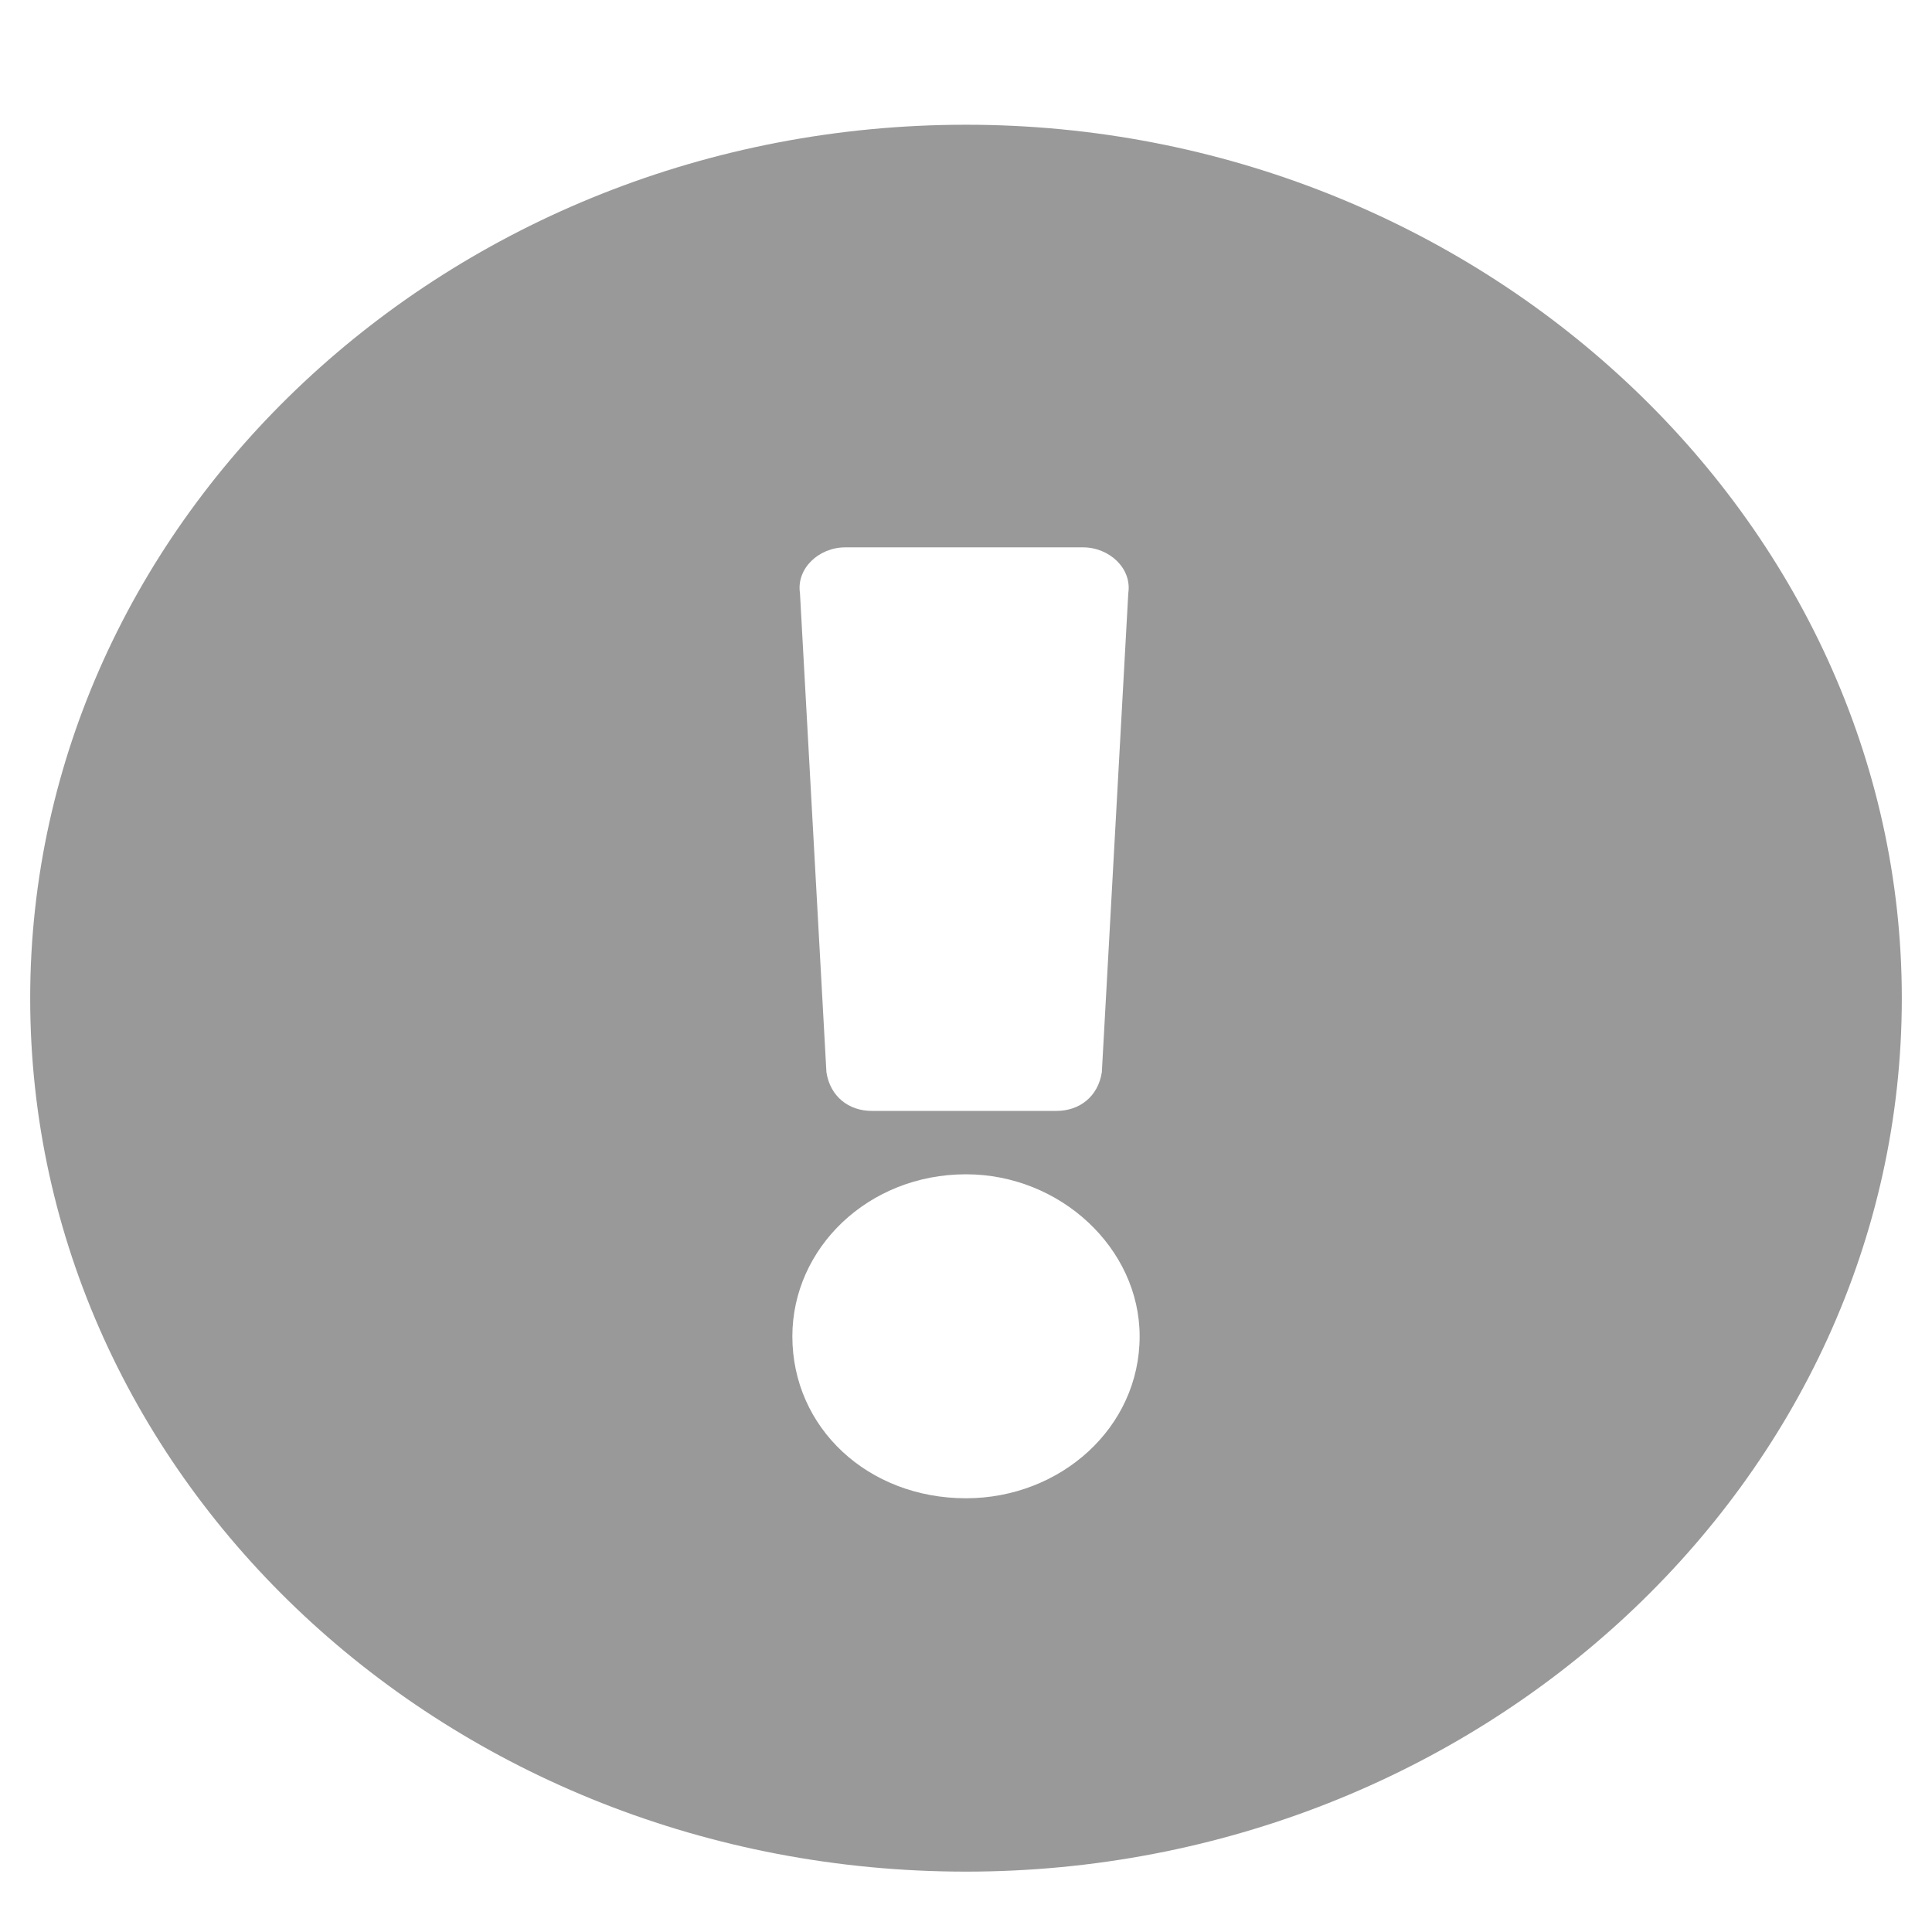 <svg width="16" height="16" viewBox="0 0 16 16" fill="none" xmlns="http://www.w3.org/2000/svg">
<path d="M15.75 8.267C15.75 4.3 12.25 1.033 8 1.033C3.719 1.033 0.25 4.3 0.25 8.267C0.25 12.262 3.719 15.5 8 15.5C12.25 15.5 15.75 12.262 15.75 8.267ZM8 9.725C8.781 9.725 9.438 10.338 9.438 11.067C9.438 11.825 8.781 12.408 8 12.408C7.188 12.408 6.562 11.825 6.562 11.067C6.562 10.338 7.188 9.725 8 9.725ZM6.625 4.912C6.594 4.708 6.781 4.533 7 4.533H8.969C9.188 4.533 9.375 4.708 9.344 4.912L9.125 8.879C9.094 9.083 8.938 9.2 8.75 9.2H7.219C7.031 9.2 6.875 9.083 6.844 8.879L6.625 4.912Z" fill="#999999"/>
</svg>
